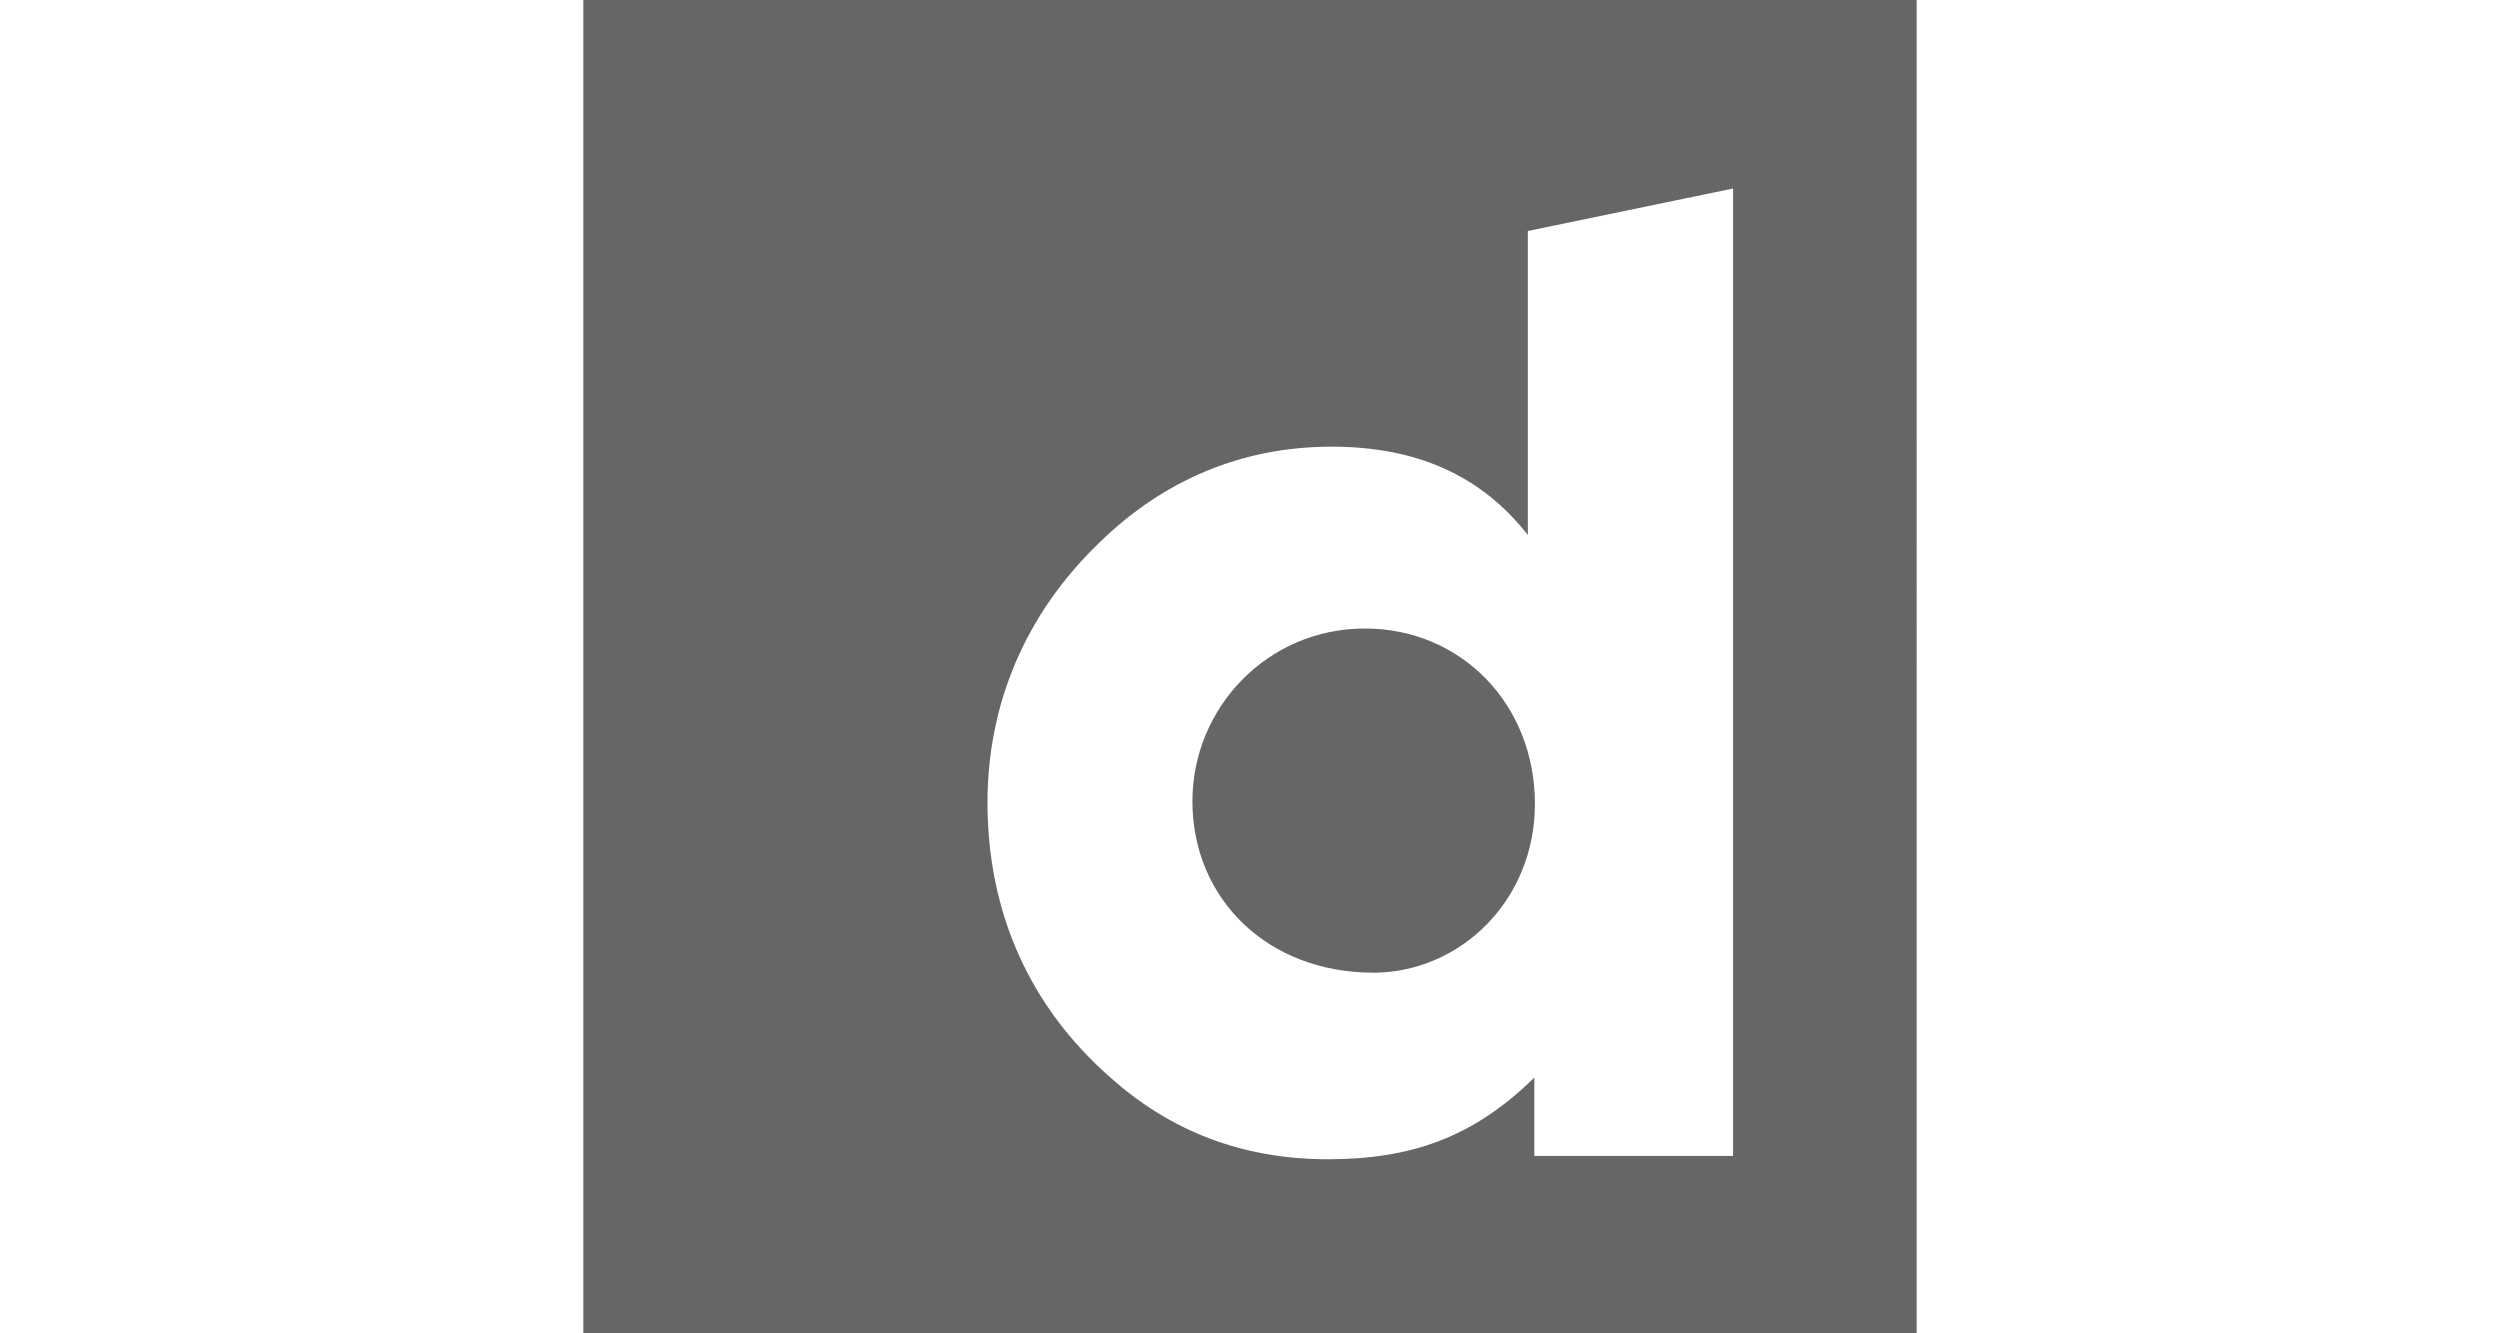 <svg viewBox="0 0 16 16" xmlns="http://www.w3.org/2000/svg" fill-rule="evenodd" clip-rule="evenodd" stroke-linejoin="round" stroke-miterlimit="1.414" width="30px">
    <path fill="#666" d="M0 16h16V0H0v16zM13.797 2.262l-2.463.51V6.42c-.56-.717-1.34-1.06-2.354-1.06-1.06 0-2.01.39-2.79 1.154-.873.84-1.34 1.917-1.34 3.117 0 1.31.5 2.44 1.465 3.29.733.66 1.606.99 2.62.99.996 0 1.744-.26 2.477-.98v.94h2.385V2.26zm-4.318 9.41c-1.27 0-2.17-.888-2.17-2.057 0-1.122.9-2.073 2.07-2.073 1.15 0 2.04.904 2.04 2.105 0 1.153-.89 2.026-1.95 2.026z"/>
</svg>